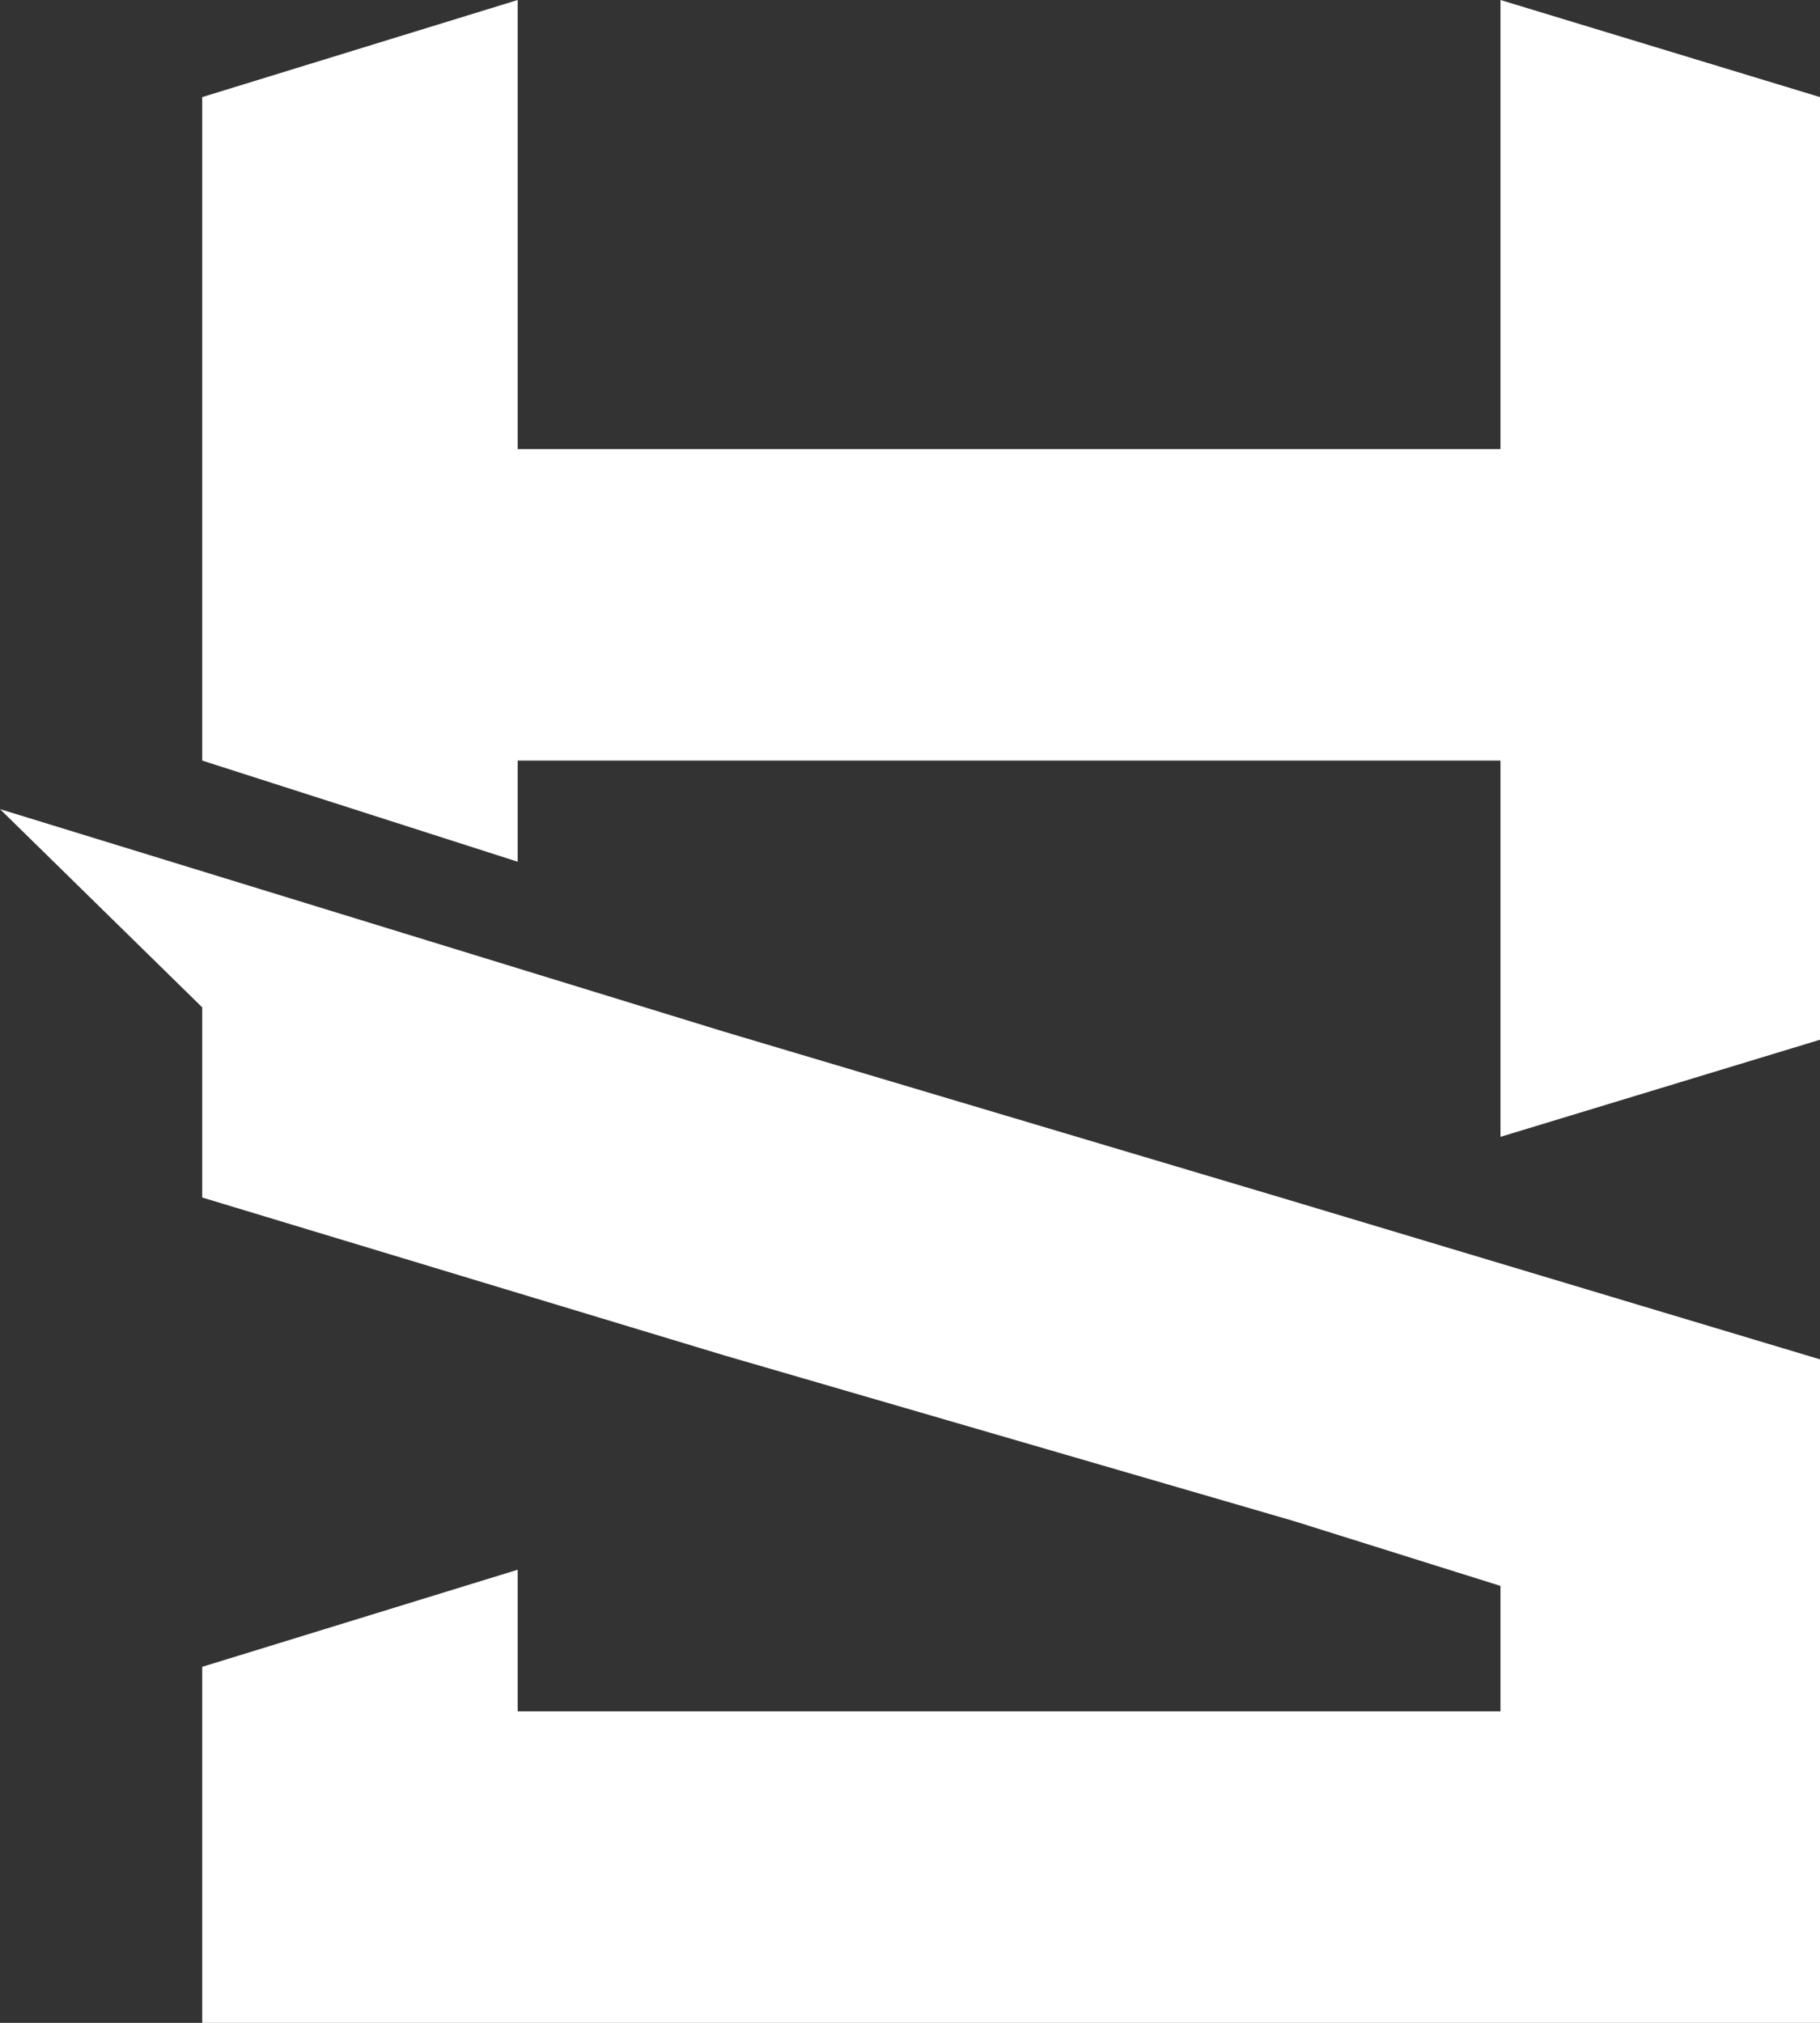 <svg xmlns="http://www.w3.org/2000/svg" viewBox="0 0 45 50" width="45" height="50"><rect x="0" y="0" width="45" height="50" fill="#333333" stroke="none"/><path fill="#ffffff" d="M32 29.7l-14.1-4.2L0 20l5 4.9v4.7l12.9 3.9L32 37.6l5.1 1.6v3.1H12.8v-3.5L5 41.2V50h40V33.6z"></path><path fill="#ffffff" d="M37.1 0v11.1H12.8V0L5 2.4v16.4l7.8 2.5v-2.5h24.3v9.3l7.9-2.4V2.4z"></path></svg>